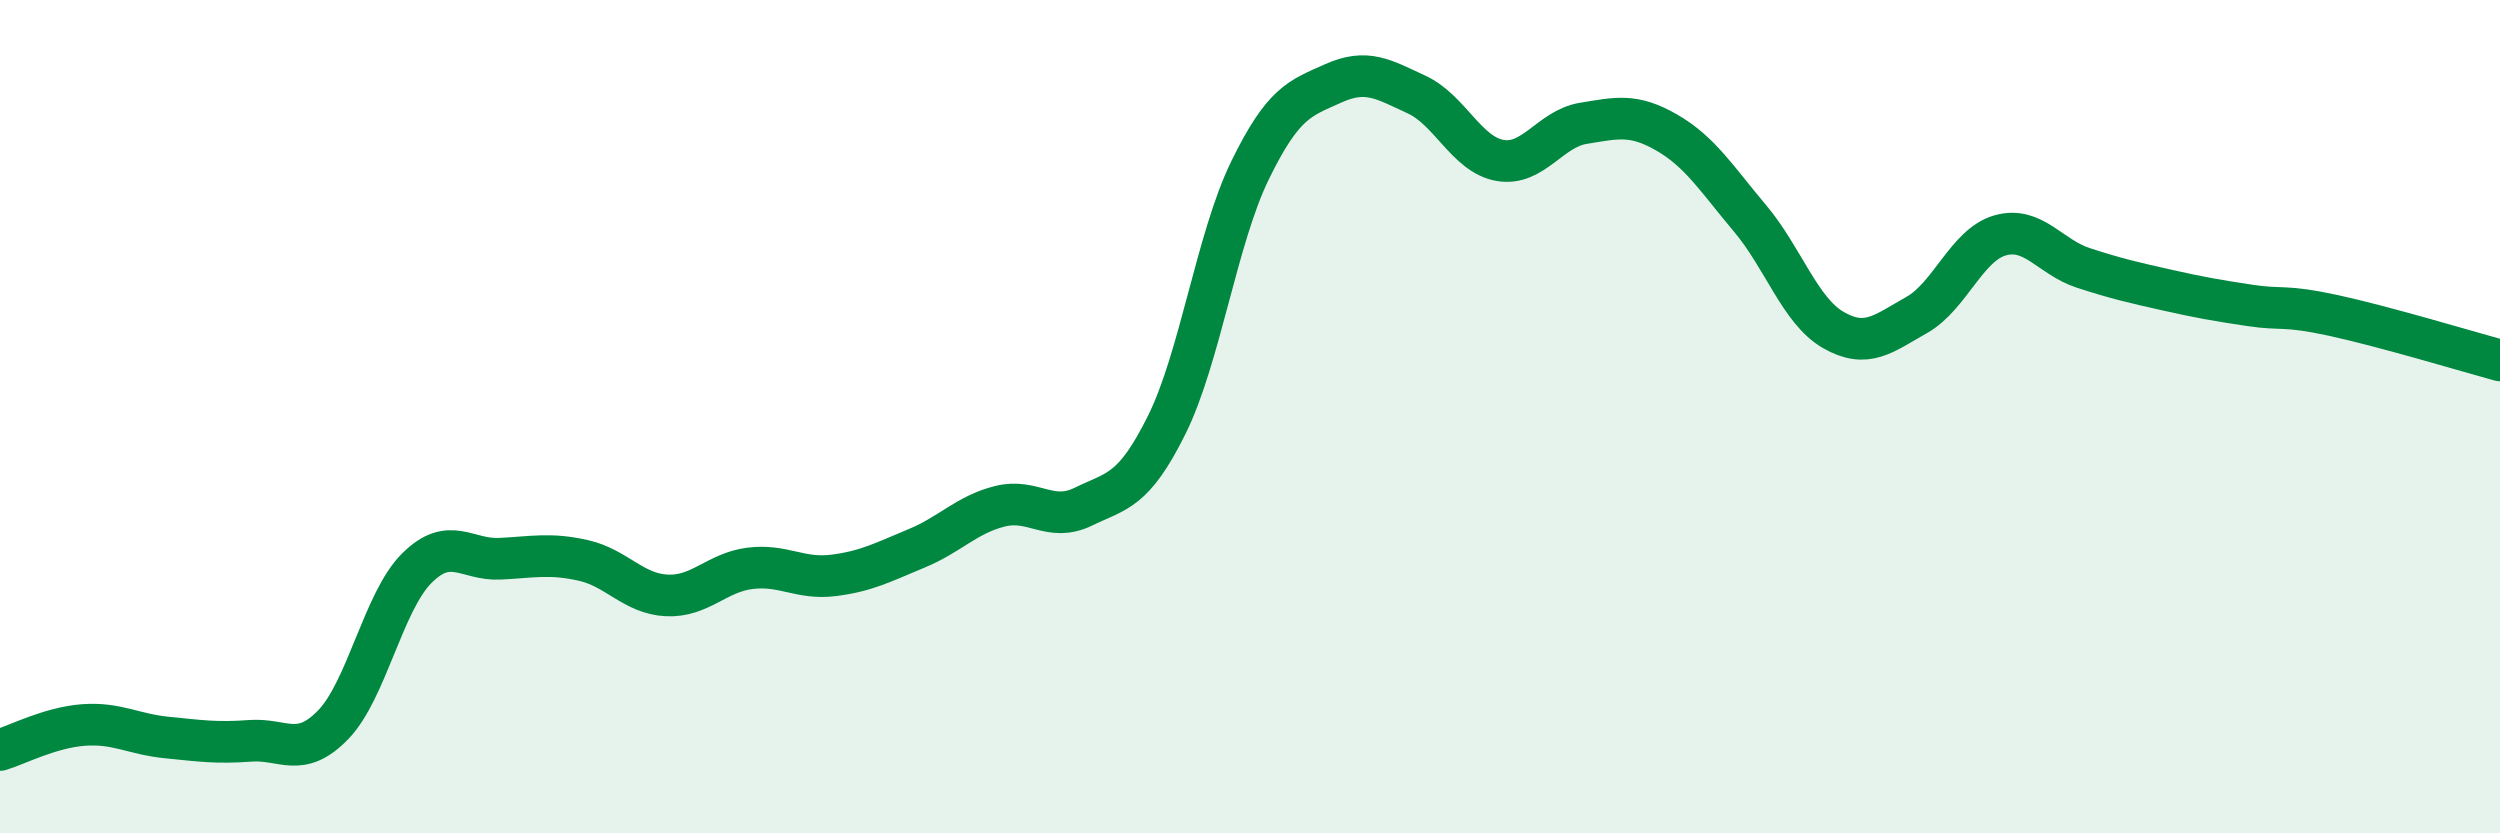 
    <svg width="60" height="20" viewBox="0 0 60 20" xmlns="http://www.w3.org/2000/svg">
      <path
        d="M 0,18 C 0.4,17.88 1.2,17.46 2,17.4 C 2.8,17.34 3.2,17.62 4,17.7 C 4.8,17.78 5.2,17.84 6,17.78 C 6.8,17.72 7.2,18.22 8,17.39 C 8.8,16.56 9.2,14.44 10,13.64 C 10.8,12.84 11.2,13.45 12,13.41 C 12.8,13.37 13.2,13.27 14,13.45 C 14.8,13.63 15.2,14.25 16,14.29 C 16.8,14.33 17.2,13.74 18,13.64 C 18.8,13.54 19.2,13.91 20,13.81 C 20.8,13.71 21.2,13.49 22,13.16 C 22.8,12.83 23.2,12.35 24,12.15 C 24.8,11.95 25.2,12.55 26,12.16 C 26.8,11.77 27.2,11.81 28,10.2 C 28.8,8.59 29.2,5.73 30,4.09 C 30.8,2.45 31.2,2.36 32,2 C 32.8,1.64 33.2,1.9 34,2.27 C 34.8,2.64 35.2,3.71 36,3.85 C 36.8,3.99 37.2,3.09 38,2.96 C 38.8,2.83 39.2,2.72 40,3.18 C 40.8,3.64 41.2,4.29 42,5.24 C 42.8,6.19 43.2,7.46 44,7.92 C 44.8,8.38 45.2,8.01 46,7.56 C 46.8,7.11 47.2,5.88 48,5.65 C 48.8,5.42 49.2,6.17 50,6.43 C 50.8,6.69 51.2,6.78 52,6.96 C 52.8,7.14 53.2,7.21 54,7.33 C 54.8,7.45 54.8,7.31 56,7.57 C 57.2,7.83 59.2,8.43 60,8.65L60 20L0 20Z"
        fill="#008740"
        opacity="0.1"
        stroke-linecap="round"
        stroke-linejoin="round"
      />
      <path
        d="M 0,18 C 0.4,17.88 1.2,17.46 2,17.4 C 2.8,17.34 3.2,17.62 4,17.7 C 4.8,17.78 5.2,17.84 6,17.78 C 6.8,17.72 7.2,18.22 8,17.39 C 8.8,16.56 9.2,14.44 10,13.64 C 10.8,12.84 11.2,13.45 12,13.41 C 12.8,13.37 13.2,13.27 14,13.45 C 14.8,13.63 15.2,14.25 16,14.29 C 16.8,14.33 17.2,13.74 18,13.64 C 18.8,13.54 19.2,13.91 20,13.81 C 20.8,13.71 21.2,13.49 22,13.16 C 22.8,12.83 23.2,12.35 24,12.15 C 24.8,11.95 25.2,12.55 26,12.16 C 26.8,11.77 27.2,11.81 28,10.2 C 28.8,8.59 29.2,5.73 30,4.09 C 30.8,2.45 31.2,2.36 32,2 C 32.8,1.64 33.2,1.9 34,2.27 C 34.8,2.64 35.2,3.71 36,3.85 C 36.8,3.99 37.2,3.09 38,2.96 C 38.8,2.83 39.2,2.72 40,3.18 C 40.8,3.64 41.2,4.29 42,5.24 C 42.8,6.19 43.2,7.46 44,7.92 C 44.8,8.38 45.2,8.01 46,7.56 C 46.8,7.11 47.2,5.88 48,5.65 C 48.8,5.42 49.2,6.17 50,6.43 C 50.8,6.69 51.2,6.78 52,6.96 C 52.8,7.14 53.2,7.21 54,7.33 C 54.8,7.45 54.8,7.31 56,7.57 C 57.2,7.83 59.2,8.43 60,8.65"
        stroke="#008740"
        stroke-width="1"
        fill="none"
        stroke-linecap="round"
        stroke-linejoin="round"
      />
    </svg>
  